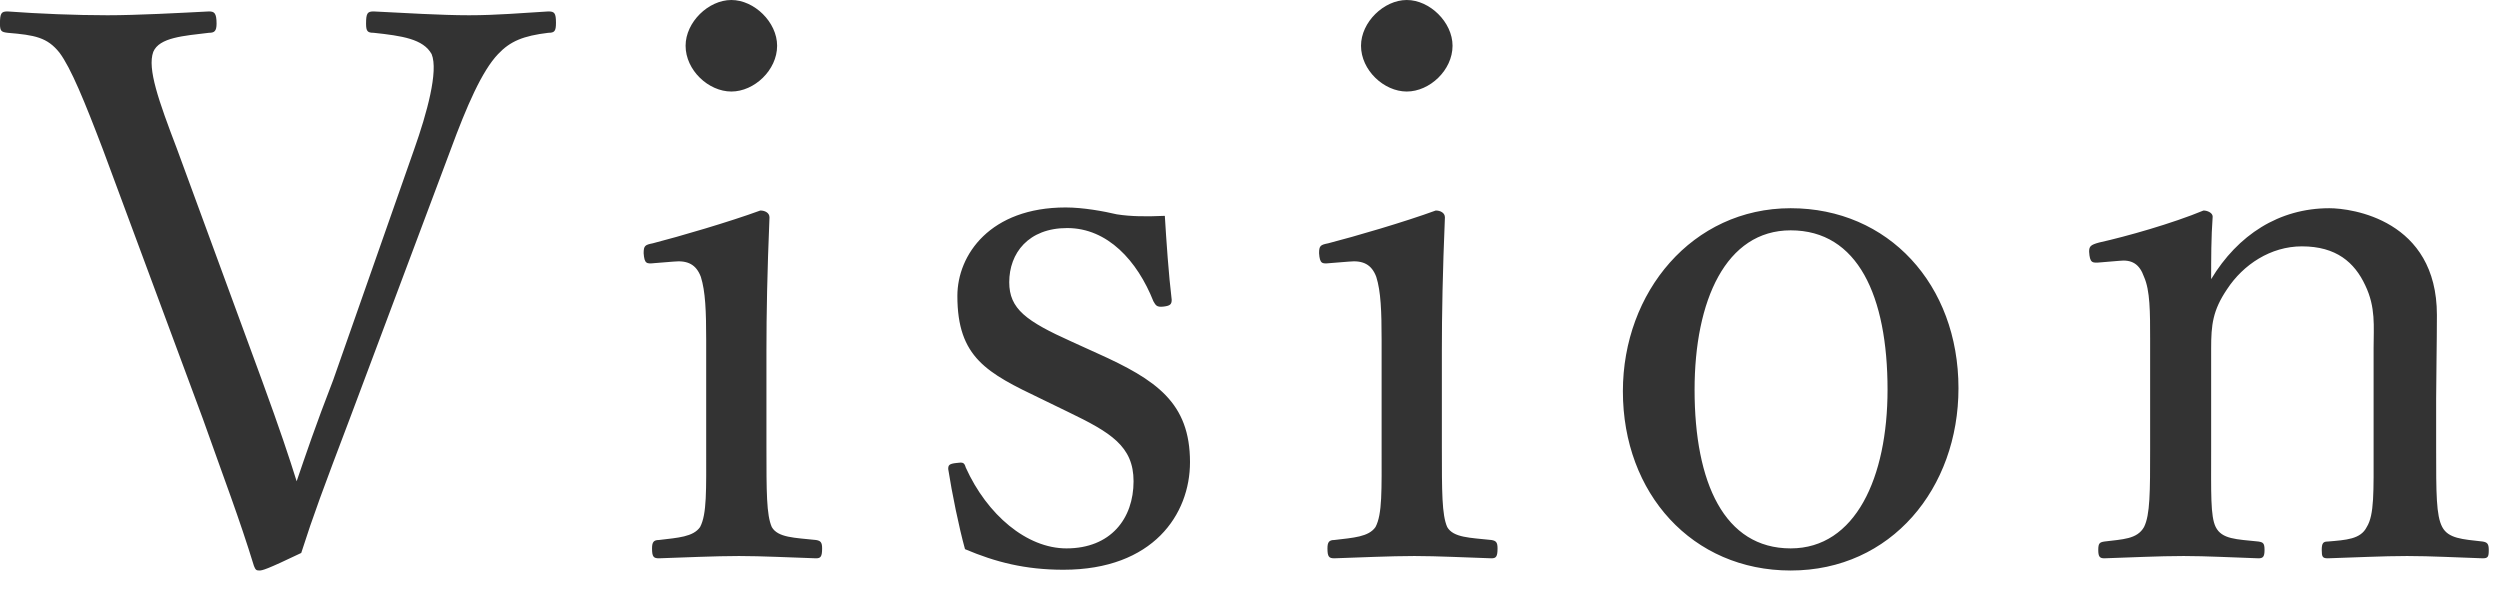 <svg width="59" height="14" viewBox="0 0 59 14" fill="none" xmlns="http://www.w3.org/2000/svg">
<path d="M4.175 3.51L6.191 9C6.605 10.134 6.821 10.782 7.001 11.358C7.217 10.728 7.433 10.08 7.865 8.964L9.773 3.528C10.079 2.664 10.349 1.674 10.187 1.278C9.989 0.918 9.485 0.846 8.819 0.774C8.675 0.774 8.639 0.738 8.639 0.558C8.639 0.306 8.675 0.27 8.819 0.27C9.557 0.306 10.403 0.36 11.069 0.36C11.735 0.36 12.311 0.306 12.941 0.27C13.085 0.27 13.121 0.306 13.121 0.54C13.121 0.738 13.085 0.774 12.941 0.774C12.347 0.846 12.041 0.972 11.753 1.278C11.375 1.674 11.015 2.502 10.637 3.528L8.261 9.864C7.613 11.574 7.397 12.15 7.109 13.05C6.281 13.446 6.191 13.464 6.119 13.464C6.047 13.464 6.029 13.446 5.993 13.356C5.651 12.24 5.291 11.304 4.787 9.882L2.429 3.528C1.997 2.394 1.673 1.602 1.403 1.242C1.115 0.882 0.827 0.828 0.179 0.774C0.035 0.756 -0.001 0.738 -0.001 0.558C-0.001 0.306 0.035 0.27 0.179 0.27C0.917 0.324 1.781 0.36 2.537 0.36C3.239 0.36 4.229 0.306 4.931 0.27C5.057 0.27 5.111 0.306 5.111 0.558C5.111 0.738 5.057 0.774 4.931 0.774C4.337 0.846 3.761 0.882 3.617 1.224C3.473 1.62 3.743 2.376 4.175 3.51ZM16.666 10.548V8.028C16.666 7.344 16.648 6.876 16.54 6.534C16.432 6.246 16.234 6.138 15.892 6.174L15.442 6.21C15.262 6.228 15.208 6.228 15.19 5.976C15.19 5.796 15.226 5.778 15.406 5.742C16.036 5.58 17.206 5.238 17.944 4.968C18.052 4.968 18.16 5.022 18.16 5.13C18.106 6.426 18.088 7.416 18.088 8.262V10.548C18.088 11.61 18.088 12.15 18.214 12.438C18.358 12.69 18.754 12.69 19.258 12.744C19.366 12.762 19.402 12.798 19.402 12.942C19.402 13.14 19.366 13.176 19.258 13.176C18.682 13.158 17.98 13.122 17.44 13.122C16.882 13.122 16.108 13.158 15.55 13.176C15.424 13.176 15.388 13.14 15.388 12.942C15.388 12.798 15.424 12.744 15.55 12.744C16 12.69 16.36 12.672 16.522 12.438C16.684 12.132 16.666 11.574 16.666 10.548ZM17.26 -0C17.8 -0 18.34 0.522 18.34 1.08C18.34 1.656 17.8 2.16 17.26 2.16C16.72 2.16 16.18 1.656 16.18 1.08C16.18 0.522 16.72 -0 17.26 -0ZM25.204 9.72L24.574 9.414C23.296 8.802 22.594 8.442 22.594 6.984C22.594 6.012 23.368 4.896 25.15 4.896C25.564 4.896 26.05 4.986 26.356 5.058C26.698 5.112 27.058 5.112 27.49 5.094C27.526 5.688 27.58 6.48 27.652 7.074C27.652 7.182 27.616 7.218 27.454 7.236C27.292 7.254 27.274 7.2 27.22 7.11C26.842 6.156 26.14 5.382 25.186 5.382C24.268 5.382 23.818 5.976 23.818 6.66C23.818 7.29 24.214 7.578 25.294 8.064L25.888 8.334C27.292 8.964 28.084 9.504 28.084 10.908C28.084 12.132 27.22 13.446 25.096 13.446C24.196 13.446 23.494 13.266 22.774 12.96C22.63 12.438 22.468 11.646 22.378 11.07C22.378 10.98 22.396 10.944 22.576 10.926C22.72 10.908 22.756 10.908 22.792 11.034C23.296 12.15 24.232 12.942 25.168 12.942C26.212 12.942 26.752 12.24 26.752 11.358C26.752 10.53 26.212 10.206 25.204 9.72ZM32.606 10.548V8.028C32.606 7.344 32.588 6.876 32.48 6.534C32.372 6.246 32.174 6.138 31.832 6.174L31.382 6.21C31.202 6.228 31.148 6.228 31.13 5.976C31.13 5.796 31.166 5.778 31.346 5.742C31.976 5.58 33.146 5.238 33.884 4.968C33.992 4.968 34.1 5.022 34.1 5.13C34.046 6.426 34.028 7.416 34.028 8.262V10.548C34.028 11.61 34.028 12.15 34.154 12.438C34.298 12.69 34.694 12.69 35.198 12.744C35.306 12.762 35.342 12.798 35.342 12.942C35.342 13.14 35.306 13.176 35.198 13.176C34.622 13.158 33.92 13.122 33.38 13.122C32.822 13.122 32.048 13.158 31.49 13.176C31.364 13.176 31.328 13.14 31.328 12.942C31.328 12.798 31.364 12.744 31.49 12.744C31.94 12.69 32.3 12.672 32.462 12.438C32.624 12.132 32.606 11.574 32.606 10.548ZM33.2 -0C33.74 -0 34.28 0.522 34.28 1.08C34.28 1.656 33.74 2.16 33.2 2.16C32.66 2.16 32.12 1.656 32.12 1.08C32.12 0.522 32.66 -0 33.2 -0ZM42.26 4.914C44.564 4.914 46.22 6.714 46.22 9.162C46.22 11.52 44.636 13.464 42.26 13.464C39.938 13.464 38.3 11.646 38.3 9.234C38.3 6.894 39.938 4.914 42.26 4.914ZM42.26 5.436C40.73 5.436 39.992 7.092 39.992 9.198C39.992 11.394 40.694 12.942 42.26 12.942C43.79 12.942 44.546 11.268 44.546 9.198C44.546 6.984 43.844 5.436 42.26 5.436ZM50.005 6.156L49.573 6.192C49.375 6.21 49.321 6.21 49.303 5.94C49.303 5.814 49.339 5.778 49.537 5.724C50.185 5.58 51.265 5.274 52.003 4.968C52.093 4.968 52.219 5.022 52.219 5.112C52.183 5.598 52.183 6.12 52.183 6.588C52.813 5.544 53.785 4.914 54.973 4.914C55.495 4.914 57.511 5.184 57.511 7.434C57.511 8.082 57.493 8.964 57.493 9.414V10.584C57.493 11.646 57.493 12.168 57.637 12.438C57.781 12.708 58.105 12.726 58.591 12.78C58.699 12.798 58.735 12.834 58.735 12.978C58.735 13.14 58.717 13.176 58.591 13.176C58.015 13.158 57.367 13.122 56.809 13.122C56.233 13.122 55.549 13.158 54.937 13.176C54.811 13.176 54.793 13.14 54.793 12.978C54.793 12.816 54.829 12.78 54.937 12.78C55.369 12.744 55.711 12.726 55.855 12.438C56.035 12.15 56.017 11.61 56.017 10.584V8.208C56.017 7.704 56.071 7.254 55.819 6.732C55.567 6.192 55.135 5.814 54.325 5.814C53.587 5.814 52.939 6.246 52.561 6.822C52.219 7.326 52.183 7.668 52.183 8.226V10.584C52.183 11.646 52.165 12.186 52.291 12.438C52.435 12.726 52.777 12.726 53.299 12.78C53.407 12.798 53.443 12.816 53.443 12.978C53.443 13.14 53.407 13.176 53.299 13.176C52.723 13.158 52.075 13.122 51.535 13.122C50.941 13.122 50.257 13.158 49.663 13.176C49.555 13.176 49.519 13.14 49.519 12.978C49.519 12.816 49.555 12.798 49.663 12.78C50.095 12.726 50.437 12.726 50.599 12.438C50.743 12.15 50.743 11.61 50.743 10.584V8.01C50.743 7.362 50.743 6.858 50.599 6.534C50.491 6.228 50.311 6.12 50.005 6.156Z" fill="#333333"/>
</svg>
